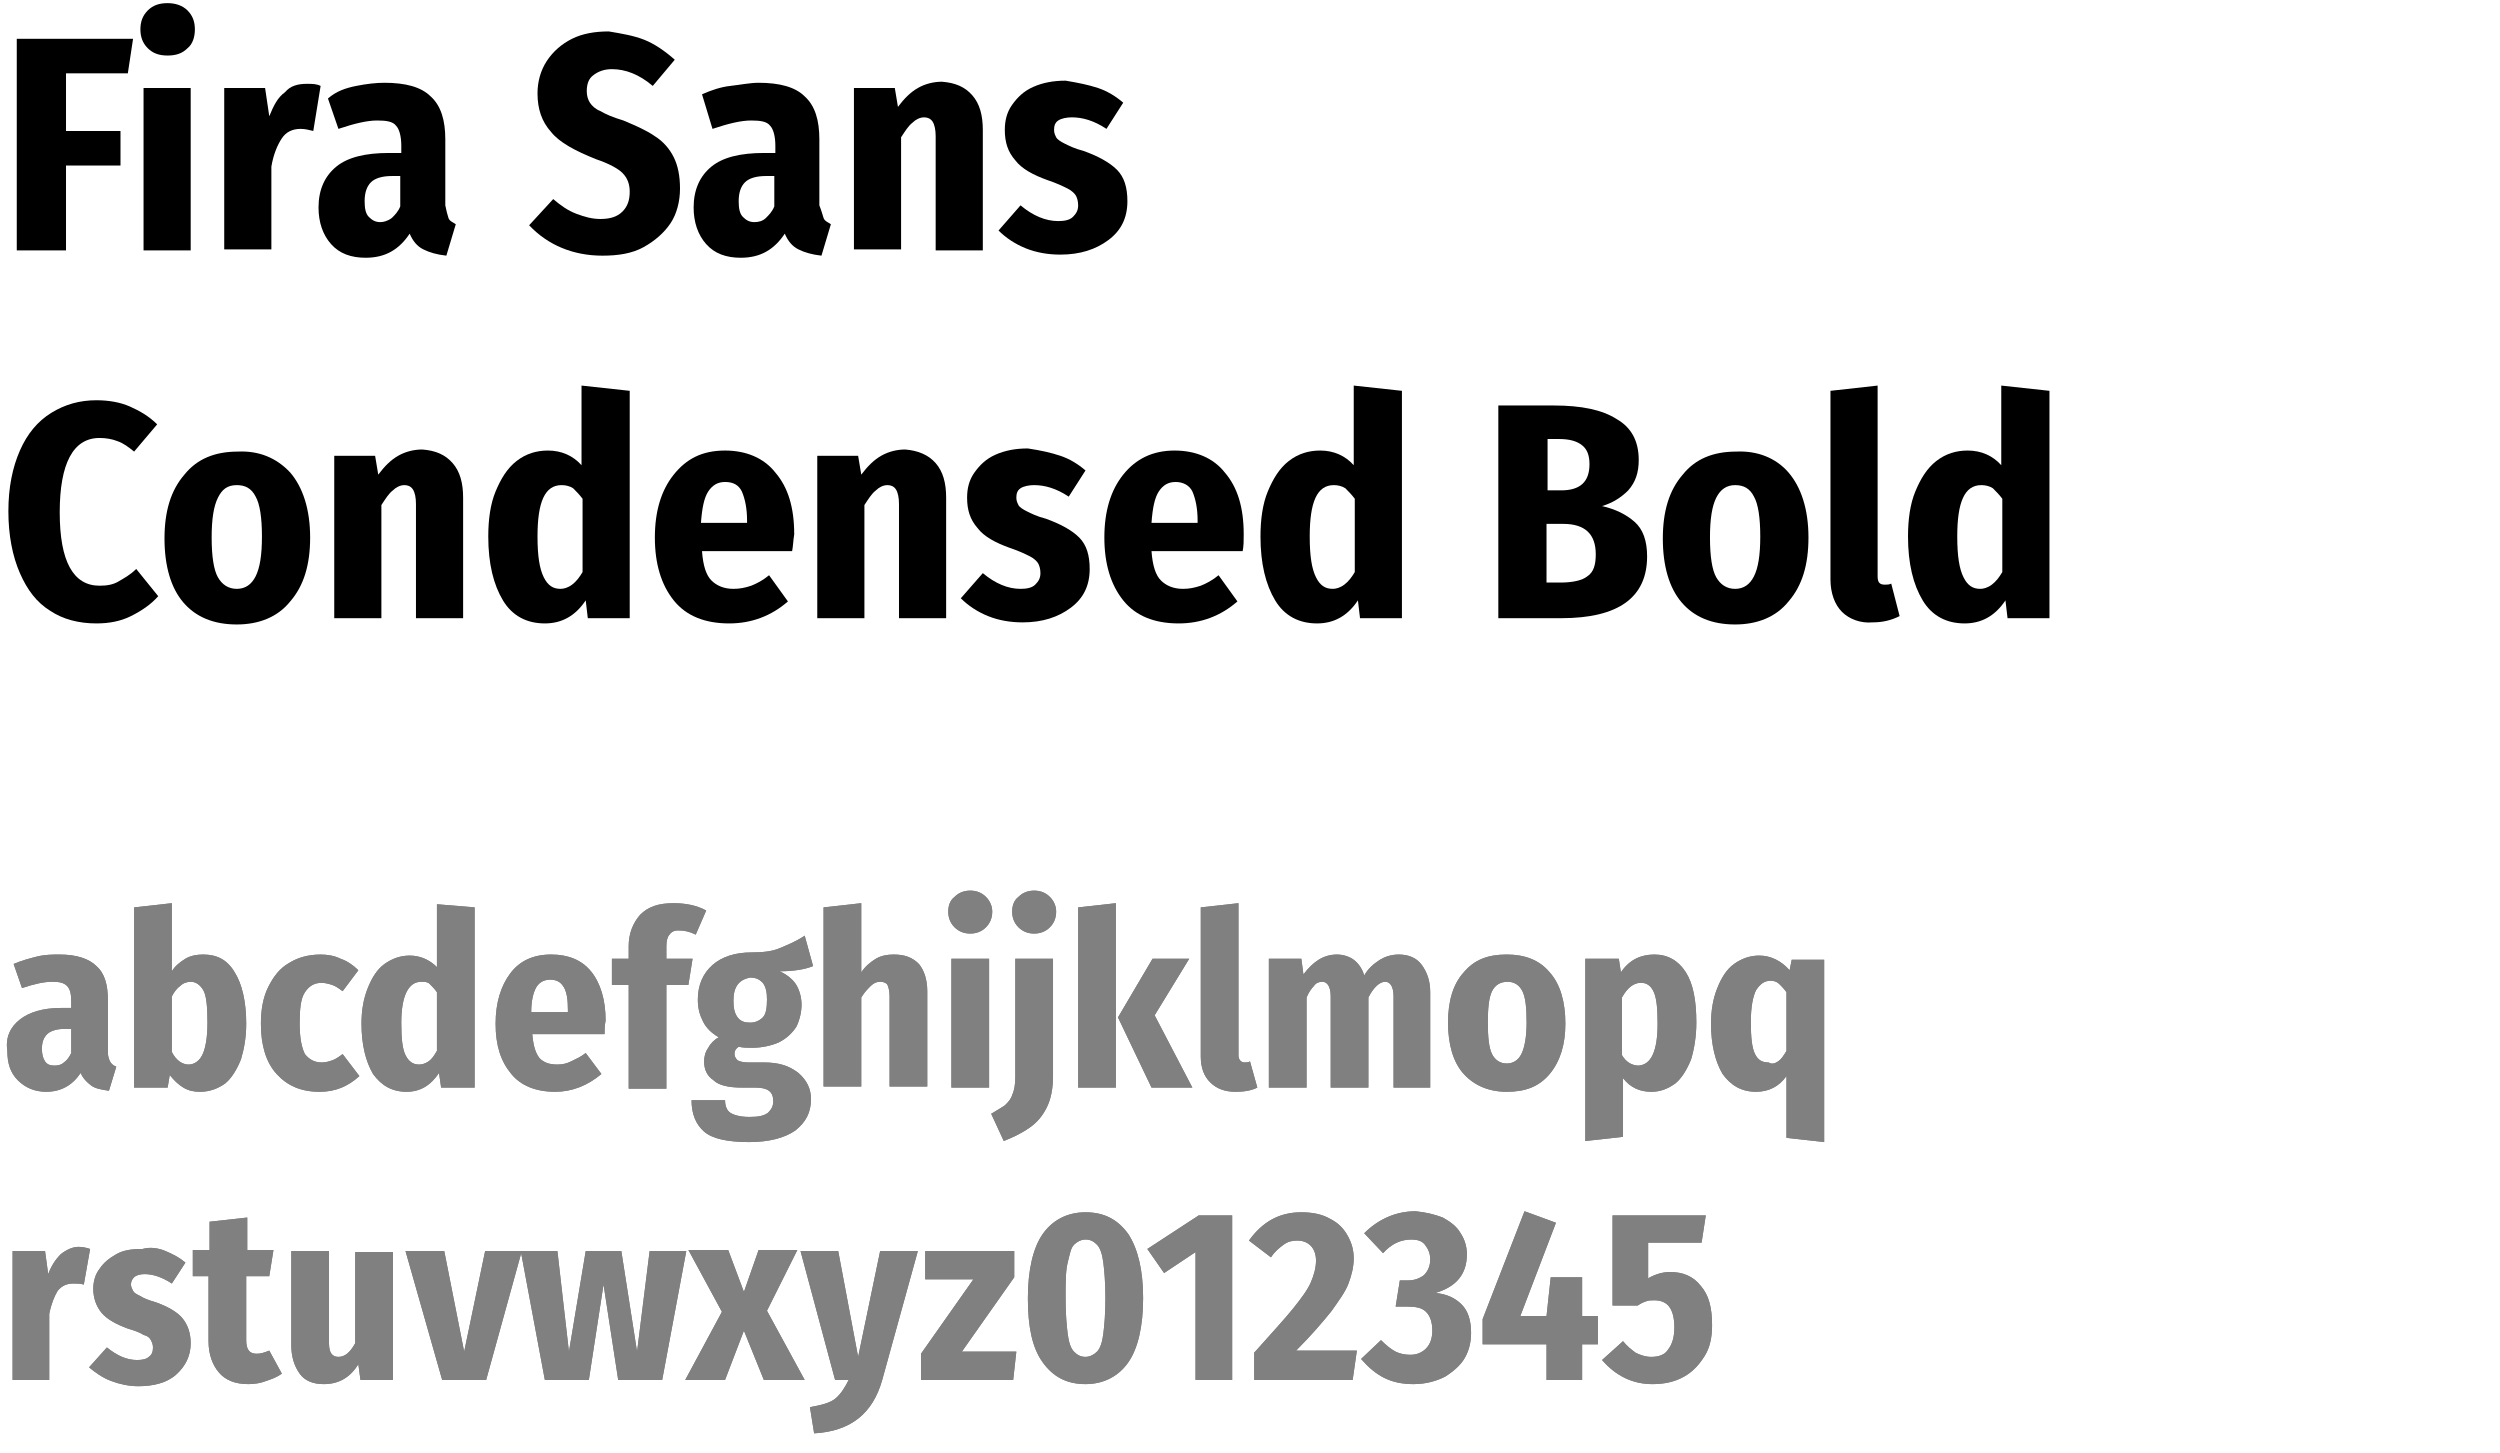 <?xml version="1.0" encoding="utf-8"?>
<!-- Generator: Adobe Illustrator 24.1.0, SVG Export Plug-In . SVG Version: 6.00 Build 0)  -->
<svg version="1.1" id="Layer_1" xmlns="http://www.w3.org/2000/svg" xmlns:xlink="http://www.w3.org/1999/xlink" x="0px" y="0px"
	 viewBox="0 0 238.6 138.7" style="enable-background:new 0 0 238.6 138.7;" xml:space="preserve">
<style type="text/css">
	.st0{fill:#808080;}
</style>
<g>
	<g>
		<g>
			<path d="M1.6,23.9V3.7h11.1L12.2,7H6.3v5.5h5.2v3.3H6.3v8.1H1.6z"/>
			<path d="M17.9,1c0.5,0.5,0.7,1.1,0.7,1.8c0,0.7-0.2,1.4-0.7,1.8c-0.5,0.5-1.1,0.7-1.9,0.7c-0.8,0-1.4-0.2-1.9-0.7
				c-0.5-0.5-0.7-1.1-0.7-1.8c0-0.7,0.2-1.3,0.7-1.8s1.1-0.7,1.9-0.7C16.7,0.3,17.4,0.5,17.9,1z M18.2,8.4v15.5h-4.5V8.4H18.2z"/>
			<path d="M30.6,8.2l-0.7,4.3c-0.4-0.1-0.8-0.2-1.2-0.2c-0.8,0-1.4,0.3-1.8,0.9c-0.4,0.6-0.8,1.5-1,2.7v7.9h-4.5V8.4h3.9l0.4,2.7
				c0.4-1,0.8-1.8,1.5-2.3C27.7,8.2,28.4,8,29.3,8C29.8,8,30.2,8,30.6,8.2z"/>
			<path d="M42.8,20.8c0.1,0.3,0.4,0.4,0.7,0.6l-0.9,3c-0.9-0.1-1.6-0.3-2.2-0.6c-0.6-0.3-1-0.8-1.3-1.5c-1,1.5-2.3,2.3-4.2,2.3
				c-1.4,0-2.5-0.4-3.3-1.3c-0.8-0.9-1.2-2.1-1.2-3.5c0-1.7,0.6-3,1.7-3.9c1.1-0.9,2.8-1.3,5-1.3h1.2v-0.7c0-0.9-0.2-1.6-0.5-1.9
				c-0.3-0.4-0.9-0.5-1.8-0.5c-1,0-2.2,0.3-3.7,0.8l-1-2.9C32.1,8.7,33,8.4,34,8.2s1.9-0.3,2.7-0.3c2,0,3.5,0.4,4.4,1.3
				c1,0.9,1.4,2.3,1.4,4.1v6.3C42.6,20.1,42.7,20.5,42.8,20.8z M37.4,20.8c0.3-0.3,0.6-0.6,0.8-1.1v-2.9h-0.8c-0.9,0-1.6,0.2-2,0.6
				c-0.4,0.4-0.6,1-0.6,1.8c0,0.7,0.1,1.2,0.4,1.5c0.3,0.3,0.6,0.5,1.1,0.5C36.6,21.2,37,21.1,37.4,20.8z"/>
			<path d="M61.5,3.8c1,0.4,2,1.1,2.9,1.9l-2.1,2.5c-1.3-1.1-2.6-1.6-3.9-1.6c-0.7,0-1.3,0.2-1.8,0.6C56.2,7.5,56,8,56,8.7
				c0,0.4,0.1,0.8,0.3,1.1c0.2,0.3,0.5,0.6,1,0.8c0.5,0.3,1.2,0.6,2.2,0.9c1.2,0.5,2.3,1,3,1.5c0.8,0.5,1.4,1.2,1.8,2
				c0.4,0.8,0.6,1.8,0.6,3c0,1.2-0.3,2.4-0.9,3.3s-1.5,1.7-2.6,2.3s-2.4,0.8-3.9,0.8c-2.8,0-5.2-1-7-2.9l2.3-2.5
				c0.7,0.6,1.4,1.1,2.2,1.4s1.5,0.5,2.3,0.5c0.9,0,1.6-0.2,2.1-0.7c0.5-0.5,0.7-1.1,0.7-1.9c0-0.7-0.2-1.3-0.7-1.8
				c-0.4-0.4-1.3-0.9-2.5-1.3c-2-0.8-3.5-1.6-4.3-2.6c-0.9-1-1.3-2.2-1.3-3.7c0-1.1,0.3-2.2,0.9-3.1c0.6-0.9,1.4-1.6,2.4-2.1
				c1-0.5,2.2-0.7,3.5-0.7C59.3,3.2,60.5,3.4,61.5,3.8z"/>
			<path d="M78.6,20.8c0.1,0.3,0.4,0.4,0.7,0.6l-0.9,3c-0.9-0.1-1.6-0.3-2.2-0.6c-0.6-0.3-1-0.8-1.3-1.5c-1,1.5-2.3,2.3-4.2,2.3
				c-1.4,0-2.5-0.4-3.3-1.3c-0.8-0.9-1.2-2.1-1.2-3.5c0-1.7,0.6-3,1.7-3.9c1.1-0.9,2.8-1.3,5-1.3H74v-0.7c0-0.9-0.2-1.6-0.5-1.9
				c-0.3-0.4-0.9-0.5-1.8-0.5c-1,0-2.2,0.3-3.7,0.8L67,9c0.9-0.4,1.8-0.7,2.7-0.8s1.9-0.3,2.7-0.3c2,0,3.5,0.4,4.4,1.3
				c1,0.9,1.4,2.3,1.4,4.1v6.3C78.4,20.1,78.5,20.5,78.6,20.8z M73.1,20.8c0.3-0.3,0.6-0.6,0.8-1.1v-2.9h-0.8c-0.9,0-1.6,0.2-2,0.6
				c-0.4,0.4-0.6,1-0.6,1.8c0,0.7,0.1,1.2,0.4,1.5c0.3,0.3,0.6,0.5,1.1,0.5C72.4,21.2,72.8,21.1,73.1,20.8z"/>
			<path d="M92.8,9.1c0.7,0.8,1,1.9,1,3.3v11.5h-4.5V13c0-0.6-0.1-1.1-0.3-1.4s-0.5-0.4-0.8-0.4c-0.4,0-0.8,0.2-1.1,0.5
				c-0.4,0.3-0.7,0.8-1.1,1.4v10.7h-4.5V8.4h3.9l0.3,1.8c0.6-0.8,1.2-1.4,1.9-1.8c0.7-0.4,1.5-0.6,2.3-0.6
				C91.2,7.9,92.1,8.3,92.8,9.1z"/>
			<path d="M104.8,8.4c0.9,0.3,1.7,0.8,2.4,1.4l-1.6,2.5c-1.2-0.8-2.3-1.1-3.3-1.1c-0.5,0-1,0.1-1.3,0.3s-0.4,0.5-0.4,0.9
				c0,0.3,0.1,0.5,0.2,0.7c0.1,0.2,0.4,0.4,0.8,0.6s1,0.5,1.8,0.7c1.4,0.5,2.5,1.1,3.2,1.8c0.7,0.7,1,1.7,1,3c0,1.6-0.6,2.8-1.8,3.7
				c-1.2,0.9-2.7,1.4-4.6,1.4c-1.2,0-2.3-0.2-3.3-0.6c-1-0.4-1.9-1-2.6-1.7l2.1-2.4c1.2,1,2.4,1.5,3.6,1.5c0.6,0,1.1-0.1,1.4-0.4
				c0.3-0.3,0.5-0.6,0.5-1.1c0-0.4-0.1-0.7-0.2-0.9c-0.1-0.2-0.4-0.5-0.8-0.7c-0.4-0.2-1-0.5-1.9-0.8c-1.4-0.5-2.5-1.1-3.1-1.9
				c-0.7-0.8-1-1.7-1-2.9c0-0.9,0.2-1.7,0.7-2.4s1.1-1.3,2-1.7c0.9-0.4,1.9-0.6,3.1-0.6C102.9,7.9,103.9,8.1,104.8,8.4z"/>
			<path d="M12.4,38.8c0.9,0.4,1.8,0.9,2.6,1.7l-2.2,2.6c-0.5-0.4-1-0.8-1.6-1c-0.5-0.2-1.1-0.3-1.7-0.3c-2.5,0-3.8,2.4-3.8,7.1
				c0,4.7,1.3,7,3.8,7c0.7,0,1.3-0.1,1.8-0.4c0.5-0.3,1.1-0.6,1.7-1.2l2.1,2.6c-0.7,0.8-1.6,1.4-2.6,1.9c-1,0.5-2.1,0.7-3.3,0.7
				c-1.7,0-3.2-0.4-4.4-1.2c-1.3-0.8-2.2-2-2.9-3.6c-0.7-1.6-1.1-3.6-1.1-5.9c0-2.3,0.4-4.2,1.1-5.8c0.7-1.6,1.7-2.8,3-3.6
				c1.3-0.8,2.7-1.2,4.3-1.2C10.4,38.2,11.5,38.4,12.4,38.8z"/>
			<path d="M27.7,45.1c1.2,1.4,1.9,3.5,1.9,6.2c0,2.6-0.6,4.6-1.9,6.1c-1.2,1.5-3,2.2-5.1,2.2c-2.2,0-3.9-0.7-5.1-2.1
				c-1.2-1.4-1.8-3.5-1.8-6.1c0-2.6,0.6-4.6,1.9-6.1c1.2-1.5,2.9-2.2,5.1-2.2C24.7,43,26.4,43.7,27.7,45.1z M20.8,47.5
				c-0.4,0.8-0.6,2-0.6,3.8c0,1.8,0.2,3.1,0.6,3.8s1,1.1,1.8,1.1c0.8,0,1.4-0.4,1.8-1.2c0.4-0.8,0.6-2,0.6-3.8
				c0-1.8-0.2-3.1-0.6-3.8c-0.4-0.8-1-1.1-1.8-1.1C21.7,46.3,21.2,46.7,20.8,47.5z"/>
			<path d="M43.2,44.2c0.7,0.8,1,1.9,1,3.3V59h-4.5V48.1c0-0.6-0.1-1.1-0.3-1.4s-0.5-0.4-0.8-0.4c-0.4,0-0.8,0.2-1.1,0.5
				c-0.4,0.3-0.7,0.8-1.1,1.4V59h-4.5V43.5h3.9l0.3,1.8c0.6-0.8,1.2-1.4,1.9-1.8c0.7-0.4,1.5-0.6,2.3-0.6
				C41.6,43,42.5,43.4,43.2,44.2z"/>
			<path d="M60.1,37.3V59h-4l-0.2-1.7c-1,1.5-2.3,2.2-3.9,2.2c-1.7,0-3.1-0.7-4-2.2c-0.9-1.5-1.4-3.5-1.4-6.1c0-1.6,0.2-3.1,0.7-4.3
				c0.5-1.2,1.1-2.2,2-2.9c0.9-0.7,1.9-1,3-1c1.3,0,2.4,0.5,3.2,1.4v-7.6L60.1,37.3z M54.6,55.8c0.4-0.3,0.7-0.7,1-1.2v-7
				c-0.3-0.4-0.6-0.7-0.9-1c-0.3-0.2-0.7-0.3-1.1-0.3c-1.6,0-2.3,1.6-2.3,4.9c0,1.9,0.2,3.1,0.6,3.9s0.9,1.1,1.6,1.1
				C53.8,56.2,54.2,56.1,54.6,55.8z"/>
			<path d="M75.6,52.6H67c0.1,1.4,0.4,2.3,0.9,2.8c0.5,0.5,1.2,0.8,2.1,0.8c0.6,0,1.1-0.1,1.7-0.3c0.5-0.2,1.1-0.5,1.7-1l1.8,2.5
				c-1.6,1.4-3.5,2.1-5.6,2.1c-2.3,0-4.1-0.7-5.3-2.2c-1.2-1.5-1.8-3.5-1.8-6c0-2.5,0.6-4.5,1.8-6S67,43,69.2,43
				c2,0,3.7,0.7,4.8,2.1c1.2,1.4,1.8,3.3,1.8,5.9C75.7,51.6,75.7,52.1,75.6,52.6z M71.3,49.7c0-1.2-0.2-2.1-0.5-2.8
				C70.5,46.3,70,46,69.2,46c-0.7,0-1.2,0.3-1.6,0.9c-0.4,0.6-0.6,1.6-0.7,3h4.4V49.7z"/>
			<path d="M89.3,44.2c0.7,0.8,1,1.9,1,3.3V59h-4.5V48.1c0-0.6-0.1-1.1-0.3-1.4s-0.5-0.4-0.8-0.4c-0.4,0-0.8,0.2-1.1,0.5
				c-0.4,0.3-0.7,0.8-1.1,1.4V59H78V43.5h3.9l0.3,1.8c0.6-0.8,1.2-1.4,1.9-1.8c0.7-0.4,1.5-0.6,2.3-0.6C87.6,43,88.6,43.4,89.3,44.2
				z"/>
			<path d="M101.2,43.5c0.9,0.3,1.7,0.8,2.4,1.4l-1.6,2.5c-1.2-0.8-2.3-1.1-3.3-1.1c-0.5,0-1,0.1-1.3,0.3S97,47.1,97,47.5
				c0,0.3,0.1,0.5,0.2,0.7c0.1,0.2,0.4,0.4,0.8,0.6s1,0.5,1.8,0.7c1.4,0.5,2.5,1.1,3.2,1.8c0.7,0.7,1,1.7,1,3c0,1.6-0.6,2.8-1.8,3.7
				c-1.2,0.9-2.7,1.4-4.6,1.4c-1.2,0-2.3-0.2-3.3-0.6c-1-0.4-1.9-1-2.6-1.7l2.1-2.4c1.2,1,2.4,1.5,3.6,1.5c0.6,0,1.1-0.1,1.4-0.4
				c0.3-0.3,0.5-0.6,0.5-1.1c0-0.4-0.1-0.7-0.2-0.9c-0.1-0.2-0.4-0.5-0.8-0.7c-0.4-0.2-1-0.5-1.9-0.8c-1.4-0.5-2.5-1.1-3.1-1.9
				c-0.7-0.8-1-1.7-1-2.9c0-0.9,0.2-1.7,0.7-2.4s1.1-1.3,2-1.7c0.9-0.4,1.9-0.6,3.1-0.6C99.4,43,100.3,43.2,101.2,43.5z"/>
			<path d="M118.6,52.6h-8.7c0.1,1.4,0.4,2.3,0.9,2.8c0.5,0.5,1.2,0.8,2.1,0.8c0.6,0,1.1-0.1,1.7-0.3c0.5-0.2,1.1-0.5,1.7-1l1.8,2.5
				c-1.6,1.4-3.5,2.1-5.6,2.1c-2.3,0-4.1-0.7-5.3-2.2c-1.2-1.5-1.8-3.5-1.8-6c0-2.5,0.6-4.5,1.8-6s2.8-2.3,4.9-2.3
				c2,0,3.7,0.7,4.8,2.1c1.2,1.4,1.8,3.3,1.8,5.9C118.7,51.6,118.7,52.1,118.6,52.6z M114.3,49.7c0-1.2-0.2-2.1-0.5-2.8
				c-0.3-0.6-0.9-0.9-1.6-0.9c-0.7,0-1.2,0.3-1.6,0.9c-0.4,0.6-0.6,1.6-0.7,3h4.4V49.7z"/>
			<path d="M133.8,37.3V59h-4l-0.2-1.7c-1,1.5-2.3,2.2-3.9,2.2c-1.7,0-3.1-0.7-4-2.2c-0.9-1.5-1.4-3.5-1.4-6.1
				c0-1.6,0.2-3.1,0.7-4.3c0.5-1.2,1.1-2.2,2-2.9c0.9-0.7,1.9-1,3-1c1.3,0,2.4,0.5,3.2,1.4v-7.6L133.8,37.3z M128.3,55.8
				c0.4-0.3,0.7-0.7,1-1.2v-7c-0.3-0.4-0.6-0.7-0.9-1c-0.3-0.2-0.7-0.3-1.1-0.3c-1.6,0-2.3,1.6-2.3,4.9c0,1.9,0.2,3.1,0.6,3.9
				s0.9,1.1,1.6,1.1C127.5,56.2,127.9,56.1,128.3,55.8z"/>
			<path d="M156,49.8c0.8,0.7,1.2,1.8,1.2,3.3c0,3.9-2.7,5.9-8.2,5.9h-6V38.7h5.3c2.6,0,4.6,0.4,6,1.3c1.4,0.8,2.1,2.1,2.1,3.9
				c0,1.2-0.3,2.1-1,2.9c-0.7,0.7-1.5,1.2-2.5,1.5C154.2,48.6,155.2,49.1,156,49.8z M147.7,42v4.8h1.3c1.8,0,2.7-0.8,2.7-2.5
				c0-0.8-0.2-1.4-0.7-1.8c-0.5-0.4-1.2-0.6-2.2-0.6H147.7z M151.5,55c0.6-0.4,0.8-1.1,0.8-2.1c0-1.9-1-2.9-3.1-2.9h-1.6v5.6h1.3
				C150.1,55.6,151,55.4,151.5,55z"/>
			<path d="M170.7,45.1c1.2,1.4,1.9,3.5,1.9,6.2c0,2.6-0.6,4.6-1.9,6.1c-1.2,1.5-3,2.2-5.1,2.2c-2.2,0-3.9-0.7-5.1-2.1
				c-1.2-1.4-1.8-3.5-1.8-6.1c0-2.6,0.6-4.6,1.9-6.1c1.2-1.5,2.9-2.2,5.1-2.2C167.7,43,169.5,43.7,170.7,45.1z M163.8,47.5
				c-0.4,0.8-0.6,2-0.6,3.8c0,1.8,0.2,3.1,0.6,3.8s1,1.1,1.8,1.1c0.8,0,1.4-0.4,1.8-1.2c0.4-0.8,0.6-2,0.6-3.8
				c0-1.8-0.2-3.1-0.6-3.8c-0.4-0.8-1-1.1-1.8-1.1C164.8,46.3,164.2,46.7,163.8,47.5z"/>
			<path d="M175.8,58.4c-0.7-0.7-1.1-1.8-1.1-3.1v-18l4.5-0.5v18.2c0,0.6,0.2,0.8,0.7,0.8c0.2,0,0.4,0,0.6-0.1l0.8,3.1
				c-0.8,0.4-1.6,0.6-2.6,0.6C177.6,59.5,176.5,59.1,175.8,58.4z"/>
			<path d="M195.6,37.3V59h-4l-0.2-1.7c-1,1.5-2.3,2.2-3.9,2.2c-1.7,0-3.1-0.7-4-2.2c-0.9-1.5-1.4-3.5-1.4-6.1
				c0-1.6,0.2-3.1,0.7-4.3c0.5-1.2,1.1-2.2,2-2.9c0.9-0.7,1.9-1,3-1c1.3,0,2.4,0.5,3.2,1.4v-7.6L195.6,37.3z M190.1,55.8
				c0.4-0.3,0.7-0.7,1-1.2v-7c-0.3-0.4-0.6-0.7-0.9-1c-0.3-0.2-0.7-0.3-1.1-0.3c-1.6,0-2.3,1.6-2.3,4.9c0,1.9,0.2,3.1,0.6,3.9
				s0.9,1.1,1.6,1.1C189.3,56.2,189.7,56.1,190.1,55.8z"/>
		</g>
		<g>
			<g>
				<path class="st0" d="M10.5,101.3c0.1,0.2,0.3,0.4,0.6,0.5l-0.7,2.3c-0.7-0.1-1.3-0.2-1.7-0.5c-0.4-0.3-0.8-0.7-1-1.2
					c-0.8,1.2-1.9,1.8-3.3,1.8c-1.1,0-2-0.4-2.7-1.1s-1-1.6-1-2.8C0.5,99,1,98,1.9,97.3s2.2-1.1,3.9-1.1h1v-0.6
					c0-0.7-0.1-1.2-0.4-1.5c-0.3-0.3-0.7-0.4-1.4-0.4c-0.8,0-1.7,0.2-2.9,0.6L1.3,92c0.7-0.3,1.4-0.5,2.2-0.7
					c0.8-0.2,1.5-0.2,2.2-0.2c1.6,0,2.8,0.4,3.5,1.1c0.8,0.7,1.1,1.8,1.1,3.3v5C10.3,100.8,10.4,101.1,10.5,101.3z M6.1,101.4
					c0.3-0.2,0.5-0.5,0.7-0.9v-2.3H6.1c-0.7,0-1.3,0.2-1.6,0.5C4.2,99,4,99.4,4,100.1c0,0.5,0.1,0.9,0.3,1.2
					c0.2,0.3,0.5,0.4,0.9,0.4C5.6,101.7,5.9,101.6,6.1,101.4z"/>
				<path class="st0" d="M22.4,92.8c0.7,1.1,1.1,2.8,1.1,4.9c0,1.3-0.2,2.4-0.5,3.4c-0.4,1-0.9,1.8-1.5,2.3
					c-0.7,0.5-1.5,0.8-2.4,0.8c-0.6,0-1.1-0.1-1.6-0.4c-0.5-0.3-0.9-0.7-1.3-1.2l-0.2,1.2h-3.2V86.6l3.6-0.4v6.5
					c0.3-0.5,0.8-0.9,1.3-1.2c0.5-0.3,1.1-0.4,1.7-0.4C20.7,91.1,21.7,91.6,22.4,92.8z M19.3,100.7c0.3-0.6,0.5-1.6,0.5-3.1
					c0-1.5-0.1-2.6-0.4-3.1c-0.3-0.5-0.7-0.8-1.2-0.8c-0.3,0-0.7,0.1-1,0.4c-0.3,0.2-0.6,0.6-0.8,1v5.3c0.4,0.8,1,1.2,1.6,1.2
					C18.5,101.6,19,101.3,19.3,100.7z"/>
				<path class="st0" d="M32.5,91.5c0.6,0.2,1.2,0.6,1.7,1.1l-1.5,2c-0.4-0.3-0.7-0.5-1-0.6s-0.7-0.2-1-0.2c-0.7,0-1.2,0.3-1.6,0.9
					s-0.5,1.6-0.5,3c0,1.4,0.2,2.3,0.5,2.9c0.4,0.5,0.9,0.8,1.6,0.8c0.4,0,0.7-0.1,1-0.2c0.3-0.1,0.6-0.3,1-0.6l1.6,2.1
					c-1.1,1-2.3,1.5-3.8,1.5c-1.8,0-3.1-0.6-4.1-1.7c-1-1.1-1.5-2.7-1.5-4.8c0-1.3,0.2-2.5,0.7-3.5c0.5-1,1.1-1.8,2-2.3
					c0.8-0.5,1.8-0.8,3-0.8C31.2,91.1,31.9,91.2,32.5,91.5z"/>
				<path class="st0" d="M45.3,86.6v17.2h-3.2l-0.2-1.4c-0.8,1.2-1.8,1.8-3.1,1.8c-1.4,0-2.4-0.6-3.2-1.7c-0.7-1.2-1.1-2.8-1.1-4.8
					c0-1.3,0.2-2.4,0.6-3.4c0.4-1,0.9-1.8,1.6-2.3c0.7-0.5,1.5-0.8,2.4-0.8c1,0,1.9,0.4,2.6,1.1v-6L45.3,86.6z M40.9,101.3
					c0.3-0.2,0.5-0.5,0.8-1v-5.6c-0.2-0.3-0.5-0.6-0.7-0.8c-0.2-0.2-0.5-0.2-0.8-0.2c-1.2,0-1.9,1.3-1.9,3.9c0,1.5,0.1,2.5,0.4,3.1
					s0.7,0.9,1.3,0.9C40.3,101.6,40.6,101.5,40.9,101.3z"/>
				<path class="st0" d="M57.7,98.7h-6.9c0.1,1.1,0.3,1.8,0.7,2.3c0.4,0.4,0.9,0.6,1.7,0.6c0.5,0,0.9-0.1,1.3-0.3
					c0.4-0.2,0.9-0.4,1.4-0.8l1.5,2c-1.3,1.1-2.8,1.7-4.4,1.7c-1.9,0-3.3-0.6-4.2-1.7c-1-1.2-1.5-2.7-1.5-4.8c0-2,0.5-3.6,1.4-4.8
					c0.9-1.2,2.2-1.8,3.9-1.8c1.6,0,2.9,0.5,3.8,1.6c0.9,1.1,1.4,2.7,1.4,4.7C57.7,97.9,57.7,98.3,57.7,98.7z M54.2,96.4
					c0-1-0.1-1.7-0.4-2.2c-0.3-0.5-0.7-0.7-1.3-0.7c-0.5,0-1,0.2-1.3,0.7s-0.5,1.3-0.5,2.4h3.5V96.4z"/>
				<path class="st0" d="M63.9,89.2c-0.2,0.2-0.3,0.6-0.3,1.1v1.2h2.5L65.7,94h-2.1v9.9H60V94h-1.6v-2.5H60v-1.2
					c0-1.2,0.4-2.2,1.1-3c0.8-0.8,1.8-1.1,3.2-1.1c1.1,0,2.2,0.2,3.1,0.7l-1,2.3c-0.6-0.3-1.1-0.4-1.7-0.4
					C64.4,88.8,64.1,88.9,63.9,89.2z"/>
				<path class="st0" d="M77.6,92.2c-0.7,0.3-1.8,0.5-3.2,0.5c0.7,0.3,1.3,0.8,1.6,1.3c0.3,0.5,0.5,1.2,0.5,1.9S76.3,97.4,76,98
					c-0.4,0.6-0.9,1.1-1.7,1.5c-0.7,0.3-1.6,0.5-2.5,0.5c-0.5,0-0.9,0-1.3-0.1c-0.3,0.2-0.4,0.4-0.4,0.7c0,0.2,0.1,0.4,0.3,0.6
					c0.2,0.1,0.5,0.2,1,0.2h1.5c1.4,0,2.4,0.3,3.3,1c0.8,0.7,1.2,1.5,1.2,2.5c0,1.3-0.5,2.2-1.5,3c-1,0.7-2.5,1.1-4.4,1.1
					c-2,0-3.5-0.3-4.3-1s-1.2-1.7-1.2-3h3.2c0,0.6,0.2,1,0.5,1.2c0.3,0.2,0.9,0.4,1.8,0.4c0.9,0,1.4-0.1,1.8-0.4
					c0.3-0.3,0.5-0.6,0.5-1.1c0-0.9-0.5-1.3-1.7-1.3h-1.3c-1.2,0-2.2-0.2-2.7-0.7c-0.6-0.4-0.9-1-0.9-1.8c0-0.4,0.1-0.9,0.4-1.3
					c0.2-0.4,0.6-0.8,1-1c-0.7-0.4-1.2-0.9-1.5-1.5c-0.3-0.6-0.5-1.2-0.5-2.1c0-1.4,0.5-2.5,1.4-3.3s2.2-1.2,3.7-1.2
					c1.1,0,2-0.1,2.7-0.4s1.5-0.6,2.4-1.2L77.6,92.2z M70,95.5c0,0.7,0.1,1.2,0.4,1.6c0.3,0.4,0.7,0.5,1.2,0.5
					c0.5,0,0.9-0.2,1.2-0.5c0.3-0.3,0.4-0.9,0.4-1.7c0-0.7-0.1-1.2-0.4-1.6c-0.3-0.3-0.6-0.5-1.2-0.5C70.5,93.5,70,94.2,70,95.5z"/>
				<path class="st0" d="M87.7,92c0.5,0.6,0.8,1.5,0.8,2.6v9.1h-3.6v-8.6c0-0.5-0.1-0.9-0.2-1.1s-0.4-0.3-0.7-0.3
					c-0.3,0-0.6,0.1-0.9,0.4c-0.3,0.3-0.6,0.6-0.9,1.1v8.5h-3.6V86.6l3.6-0.4v6.6c0.4-0.6,0.9-1,1.4-1.3c0.5-0.3,1.1-0.4,1.7-0.4
					C86.4,91.1,87.1,91.4,87.7,92z"/>
				<path class="st0" d="M94.1,85.6c0.4,0.4,0.6,0.9,0.6,1.4c0,0.6-0.2,1.1-0.6,1.5c-0.4,0.4-0.9,0.6-1.5,0.6s-1.1-0.2-1.5-0.6
					c-0.4-0.4-0.6-0.9-0.6-1.5c0-0.6,0.2-1.1,0.6-1.4c0.4-0.4,0.9-0.6,1.5-0.6S93.7,85.2,94.1,85.6z M94.4,91.5v12.3h-3.6V91.5H94.4
					z"/>
				<path class="st0" d="M100.5,102.7c0,1.2-0.2,2.2-0.6,3c-0.4,0.8-0.9,1.4-1.6,1.9c-0.7,0.5-1.5,0.9-2.5,1.3l-1.2-2.6
					c0.5-0.3,1-0.6,1.3-0.8c0.3-0.3,0.6-0.6,0.7-1c0.2-0.4,0.3-1,0.3-1.7V91.5h3.6V102.7z M100.2,85.6c0.4,0.4,0.6,0.9,0.6,1.4
					c0,0.6-0.2,1.1-0.6,1.5c-0.4,0.4-0.9,0.6-1.5,0.6c-0.6,0-1.1-0.2-1.5-0.6c-0.4-0.4-0.6-0.9-0.6-1.5c0-0.6,0.2-1.1,0.6-1.4
					c0.4-0.4,0.9-0.6,1.5-0.6C99.3,85,99.8,85.2,100.2,85.6z"/>
				<path class="st0" d="M106.5,86.2v17.6h-3.6V86.6L106.5,86.2z M113.5,91.5l-3.3,5.4l3.6,6.9h-3.9l-3.2-6.7l3.3-5.6H113.5z"/>
				<path class="st0" d="M115.5,103.3c-0.6-0.6-0.9-1.4-0.9-2.5V86.6l3.6-0.4v14.5c0,0.4,0.2,0.7,0.6,0.7c0.2,0,0.3,0,0.5-0.1
					l0.7,2.5c-0.6,0.3-1.3,0.4-2.1,0.4C116.9,104.2,116.1,103.9,115.5,103.3z"/>
				<path class="st0" d="M135.7,92.1c0.5,0.7,0.8,1.5,0.8,2.6v9.1H133v-8.7c0-0.9-0.3-1.4-0.8-1.4c-0.5,0-1.1,0.5-1.6,1.5v8.6H127
					v-8.7c0-0.9-0.3-1.4-0.8-1.4c-0.3,0-0.6,0.1-0.8,0.4c-0.2,0.2-0.5,0.6-0.7,1.1v8.6h-3.6V91.5h3.1l0.2,1.5
					c0.9-1.2,1.9-1.9,3.2-1.9c0.6,0,1.2,0.2,1.6,0.5s0.8,0.8,1,1.5c0.4-0.7,0.9-1.1,1.5-1.5c0.5-0.3,1.1-0.5,1.8-0.5
					C134.4,91.1,135.2,91.4,135.7,92.1z"/>
				<path class="st0" d="M147.9,92.8c1,1.1,1.5,2.8,1.5,4.9c0,2-0.5,3.6-1.5,4.8s-2.3,1.7-4.1,1.7c-1.7,0-3.1-0.6-4.1-1.7
					c-1-1.1-1.5-2.8-1.5-4.9c0-2.1,0.5-3.7,1.5-4.8c1-1.2,2.3-1.7,4.1-1.7C145.5,91.1,146.9,91.6,147.9,92.8z M142.4,94.6
					c-0.3,0.6-0.4,1.6-0.4,3c0,1.4,0.1,2.4,0.4,3c0.3,0.6,0.8,0.9,1.4,0.9c0.6,0,1.1-0.3,1.4-0.9c0.3-0.6,0.5-1.6,0.5-3
					c0-1.4-0.1-2.4-0.4-3s-0.8-0.9-1.4-0.9C143.2,93.7,142.7,94,142.4,94.6z"/>
				<path class="st0" d="M160.9,92.8c0.7,1.1,1,2.7,1,4.8c0,1.3-0.2,2.5-0.5,3.5c-0.4,1-0.9,1.8-1.5,2.3c-0.7,0.5-1.4,0.8-2.3,0.8
					c-1.1,0-2-0.4-2.7-1.3v5.6l-3.6,0.4V91.5h3.2l0.2,1.3c0.8-1.2,1.9-1.7,3.2-1.7C159.2,91.1,160.2,91.7,160.9,92.8z M158.2,97.7
					c0-1.5-0.1-2.5-0.4-3.1c-0.3-0.6-0.7-0.8-1.2-0.8c-0.7,0-1.3,0.5-1.8,1.4v5.5c0.4,0.7,1,1,1.6,1
					C157.6,101.6,158.2,100.3,158.2,97.7z"/>
				<path class="st0" d="M174.1,91.5V109l-3.6-0.4v-5.9c-0.7,1-1.7,1.5-2.9,1.5c-1.4,0-2.4-0.6-3.2-1.7c-0.7-1.2-1.1-2.8-1.1-4.8
					c0-1.3,0.2-2.4,0.6-3.4c0.4-1,0.9-1.8,1.6-2.3c0.7-0.5,1.5-0.8,2.4-0.8c1.1,0,2.1,0.5,2.9,1.4l0.2-1H174.1z M169.7,101.3
					c0.3-0.2,0.5-0.5,0.8-1v-5.6c-0.2-0.3-0.5-0.6-0.7-0.8c-0.2-0.2-0.5-0.3-0.8-0.3c-0.6,0-1,0.3-1.4,0.9c-0.3,0.6-0.5,1.6-0.5,3
					c0,1.5,0.1,2.5,0.4,3.1s0.7,0.8,1.3,0.8C169.1,101.6,169.4,101.5,169.7,101.3z"/>
				<path class="st0" d="M8.6,119.2L8,122.6c-0.3-0.1-0.7-0.1-1-0.1c-0.6,0-1.1,0.2-1.5,0.7c-0.3,0.5-0.6,1.2-0.8,2.2v6.3H1.2v-12.3
					h3.1l0.3,2.2c0.3-0.8,0.7-1.4,1.2-1.9c0.5-0.4,1.1-0.7,1.7-0.7C7.9,119,8.3,119.1,8.6,119.2z"/>
				<path class="st0" d="M15.8,119.4c0.7,0.3,1.3,0.6,1.9,1.1l-1.3,2c-0.9-0.6-1.8-0.9-2.6-0.9c-0.4,0-0.8,0.1-1,0.3
					s-0.3,0.4-0.3,0.7c0,0.2,0.1,0.4,0.2,0.6c0.1,0.2,0.3,0.3,0.7,0.5c0.3,0.2,0.8,0.4,1.5,0.6c1.1,0.4,2,0.9,2.5,1.5
					c0.5,0.6,0.8,1.4,0.8,2.4c0,1.2-0.5,2.2-1.4,3s-2.2,1.1-3.6,1.1c-0.9,0-1.8-0.2-2.6-0.5s-1.5-0.8-2.1-1.3l1.7-1.9
					c1,0.8,1.9,1.2,2.9,1.2c0.5,0,0.9-0.1,1.1-0.3c0.3-0.2,0.4-0.5,0.4-0.9c0-0.3-0.1-0.5-0.2-0.7c-0.1-0.2-0.3-0.4-0.7-0.5
					c-0.3-0.2-0.8-0.4-1.5-0.6c-1.1-0.4-2-0.9-2.5-1.5c-0.5-0.6-0.8-1.4-0.8-2.3c0-0.7,0.2-1.4,0.6-1.9c0.4-0.6,0.9-1,1.6-1.4
					s1.5-0.5,2.5-0.5C14.3,119,15.1,119.1,15.8,119.4z"/>
				<path class="st0" d="M26.9,131.1c-0.4,0.3-0.9,0.5-1.5,0.7c-0.5,0.2-1.1,0.3-1.7,0.3c-1.3,0-2.2-0.4-2.8-1.1c-0.6-0.7-1-1.7-1-3
					v-6.2h-1.5v-2.5H20v-2.7l3.6-0.4v3.1h2.5l-0.4,2.5h-2.2v6.1c0,0.9,0.3,1.3,1,1.3c0.4,0,0.7-0.1,1.2-0.3L26.9,131.1z"/>
				<path class="st0" d="M37.5,131.7h-3.1l-0.2-1.5c-0.8,1.3-1.9,1.9-3.3,1.9c-1,0-1.8-0.3-2.3-1s-0.8-1.6-0.8-2.7v-9h3.6v8.8
					c0,0.9,0.3,1.3,0.9,1.3c0.6,0,1.1-0.4,1.6-1.3v-8.7h3.6V131.7z"/>
				<path class="st0" d="M49.8,119.4l-3.4,12.3h-4.2l-3.5-12.3h3.7l1.9,9.6l2-9.6H49.8z"/>
				<path class="st0" d="M65.5,119.4l-2.3,12.3H59l-1.4-9.1l-1.4,9.1h-4.2l-2.3-12.3h3.5l1.1,9.6l1.6-9.6h3.4l1.5,9.6l1.2-9.6H65.5z
					"/>
				<path class="st0" d="M73.2,125.1l3.6,6.6h-3.9l-1.9-4.7l-1.8,4.7h-3.8l3.5-6.5l-3.2-5.9h3.8l1.5,4l1.4-4h3.7L73.2,125.1z"/>
				<path class="st0" d="M84.2,131.7c-0.9,3.2-3,4.9-6.5,5.1l-0.4-2.5c1.1-0.2,1.9-0.4,2.4-0.8c0.5-0.4,0.9-1,1.3-1.8h-1.3
					l-3.3-12.3H80l1.9,10.1l2.1-10.1h3.6L84.2,131.7z"/>
				<path class="st0" d="M96.8,119.4v2.5l-5,7.1H97l-0.3,2.7h-8.8v-2.5l5-7.1h-4.6v-2.7H96.8z"/>
				<path class="st0" d="M107.7,117.8c0.9,1.4,1.4,3.4,1.4,6.1c0,2.7-0.5,4.8-1.4,6.1s-2.3,2.1-4.1,2.1c-1.8,0-3.1-0.7-4.1-2.1
					s-1.4-3.4-1.4-6.1s0.5-4.8,1.4-6.1s2.3-2.1,4.1-2.1C105.4,115.7,106.7,116.4,107.7,117.8z M102.5,118.8
					c-0.3,0.3-0.4,0.9-0.6,1.7s-0.2,1.9-0.2,3.4c0,1.5,0.1,2.6,0.2,3.4s0.3,1.4,0.6,1.7s0.6,0.5,1.1,0.5c0.4,0,0.8-0.2,1.1-0.5
					c0.3-0.3,0.5-0.9,0.6-1.7s0.2-1.9,0.2-3.4c0-1.5-0.1-2.6-0.2-3.4c-0.1-0.8-0.3-1.4-0.6-1.7c-0.3-0.3-0.6-0.5-1.1-0.5
					C103.2,118.3,102.8,118.5,102.5,118.8z"/>
				<path class="st0" d="M117.6,116v15.7h-3.5v-12.2l-3,2l-1.6-2.3l4.9-3.2H117.6z"/>
				<path class="st0" d="M126.9,116.3c0.8,0.4,1.3,0.9,1.7,1.6c0.4,0.7,0.6,1.4,0.6,2.2c0,0.8-0.2,1.6-0.5,2.4
					c-0.3,0.8-0.9,1.6-1.6,2.6c-0.8,1-1.9,2.3-3.4,3.8h5.8l-0.4,2.8h-9.4v-2.6c1.6-1.8,2.9-3.2,3.7-4.2c0.8-1,1.4-1.8,1.7-2.5
					c0.3-0.7,0.5-1.4,0.5-2.1c0-0.6-0.2-1.1-0.5-1.4s-0.7-0.5-1.3-0.5c-0.5,0-0.9,0.1-1.3,0.4s-0.8,0.6-1.2,1.2l-2.1-1.6
					c1.3-1.8,2.9-2.7,5-2.7C125.3,115.7,126.2,115.9,126.9,116.3z"/>
				<path class="st0" d="M137.7,116.2c0.7,0.4,1.3,0.8,1.7,1.5c0.4,0.6,0.6,1.3,0.6,2c0,1.9-1,3.1-3,3.7c1.1,0.1,1.9,0.5,2.5,1.1
					c0.6,0.6,0.9,1.5,0.9,2.7c0,0.9-0.2,1.7-0.6,2.4c-0.4,0.7-1.1,1.3-1.9,1.8c-0.8,0.4-1.8,0.7-3,0.7c-1.1,0-2-0.2-2.8-0.6
					c-0.8-0.4-1.5-1-2.2-1.8l1.9-1.8c0.5,0.5,1,0.9,1.4,1.1c0.4,0.2,0.9,0.3,1.4,0.3c0.6,0,1.1-0.2,1.5-0.6c0.4-0.4,0.6-1,0.6-1.7
					c0-0.8-0.2-1.4-0.6-1.8c-0.4-0.4-1-0.5-1.8-0.5h-1.1l0.4-2.5h0.8c0.6,0,1.1-0.2,1.5-0.5c0.4-0.4,0.6-0.9,0.6-1.5
					c0-0.6-0.2-1-0.5-1.4s-0.8-0.5-1.3-0.5c-1,0-1.9,0.4-2.7,1.3l-1.8-1.9c1.4-1.4,3.1-2.1,4.9-2.1
					C136.1,115.7,136.9,115.9,137.7,116.2z"/>
				<path class="st0" d="M152.5,125.6v2.7H151v3.4h-3.4l0-3.4h-6.1v-2.4l4-10.3l3,1.1l-3.4,8.9h2.5l0.4-3.7h3v3.7H152.5z"/>
				<path class="st0" d="M162.4,118.6h-5.1v3.4c0.7-0.4,1.4-0.6,2.1-0.6c1.2,0,2.2,0.4,2.9,1.3c0.8,0.9,1.1,2.1,1.1,3.8
					c0,1.1-0.2,2.1-0.7,2.9s-1.1,1.5-2,2s-1.9,0.7-3,0.7c-1.9,0-3.5-0.8-4.8-2.3l2-1.8c0.4,0.5,0.8,0.8,1.2,1.1
					c0.4,0.2,0.9,0.4,1.5,0.4c0.7,0,1.3-0.2,1.6-0.7c0.4-0.5,0.6-1.2,0.6-2.1c0-1-0.2-1.6-0.5-2c-0.3-0.4-0.8-0.6-1.4-0.6
					c-0.3,0-0.6,0-0.8,0.1c-0.3,0.1-0.5,0.2-0.8,0.4h-2.4V116h8.9L162.4,118.6z"/>
			</g>
			<g>
				<path class="st0" d="M10.5,101.3c0.1,0.2,0.3,0.4,0.6,0.5l-0.7,2.3c-0.7-0.1-1.3-0.2-1.7-0.5c-0.4-0.3-0.8-0.7-1-1.2
					c-0.8,1.2-1.9,1.8-3.3,1.8c-1.1,0-2-0.4-2.7-1.1s-1-1.6-1-2.8C0.5,99,1,98,1.9,97.3s2.2-1.1,3.9-1.1h1v-0.6
					c0-0.7-0.1-1.2-0.4-1.5c-0.3-0.3-0.7-0.4-1.4-0.4c-0.8,0-1.7,0.2-2.9,0.6L1.3,92c0.7-0.3,1.4-0.5,2.2-0.7
					c0.8-0.2,1.5-0.2,2.2-0.2c1.6,0,2.8,0.4,3.5,1.1c0.8,0.7,1.1,1.8,1.1,3.3v5C10.3,100.8,10.4,101.1,10.5,101.3z M6.1,101.4
					c0.3-0.2,0.5-0.5,0.7-0.9v-2.3H6.1c-0.7,0-1.3,0.2-1.6,0.5C4.2,99,4,99.4,4,100.1c0,0.5,0.1,0.9,0.3,1.2
					c0.2,0.3,0.5,0.4,0.9,0.4C5.6,101.7,5.9,101.6,6.1,101.4z"/>
				<path class="st0" d="M22.4,92.8c0.7,1.1,1.1,2.8,1.1,4.9c0,1.3-0.2,2.4-0.5,3.4c-0.4,1-0.9,1.8-1.5,2.3
					c-0.7,0.5-1.5,0.8-2.4,0.8c-0.6,0-1.1-0.1-1.6-0.4c-0.5-0.3-0.9-0.7-1.3-1.2l-0.2,1.2h-3.2V86.6l3.6-0.4v6.5
					c0.3-0.5,0.8-0.9,1.3-1.2c0.5-0.3,1.1-0.4,1.7-0.4C20.7,91.1,21.7,91.6,22.4,92.8z M19.3,100.7c0.3-0.6,0.5-1.6,0.5-3.1
					c0-1.5-0.1-2.6-0.4-3.1c-0.3-0.5-0.7-0.8-1.2-0.8c-0.3,0-0.7,0.1-1,0.4c-0.3,0.2-0.6,0.6-0.8,1v5.3c0.4,0.8,1,1.2,1.6,1.2
					C18.5,101.6,19,101.3,19.3,100.7z"/>
				<path class="st0" d="M32.5,91.5c0.6,0.2,1.2,0.6,1.7,1.1l-1.5,2c-0.4-0.3-0.7-0.5-1-0.6s-0.7-0.2-1-0.2c-0.7,0-1.2,0.3-1.6,0.9
					s-0.5,1.6-0.5,3c0,1.4,0.2,2.3,0.5,2.9c0.4,0.5,0.9,0.8,1.6,0.8c0.4,0,0.7-0.1,1-0.2c0.3-0.1,0.6-0.3,1-0.6l1.6,2.1
					c-1.1,1-2.3,1.5-3.8,1.5c-1.8,0-3.1-0.6-4.1-1.7c-1-1.1-1.5-2.7-1.5-4.8c0-1.3,0.2-2.5,0.7-3.5c0.5-1,1.1-1.8,2-2.3
					c0.8-0.5,1.8-0.8,3-0.8C31.2,91.1,31.9,91.2,32.5,91.5z"/>
				<path class="st0" d="M45.3,86.6v17.2h-3.2l-0.2-1.4c-0.8,1.2-1.8,1.8-3.1,1.8c-1.4,0-2.4-0.6-3.2-1.7c-0.7-1.2-1.1-2.8-1.1-4.8
					c0-1.3,0.2-2.4,0.6-3.4c0.4-1,0.9-1.8,1.6-2.3c0.7-0.5,1.5-0.8,2.4-0.8c1,0,1.9,0.4,2.6,1.1v-6L45.3,86.6z M40.9,101.3
					c0.3-0.2,0.5-0.5,0.8-1v-5.6c-0.2-0.3-0.5-0.6-0.7-0.8c-0.2-0.2-0.5-0.2-0.8-0.2c-1.2,0-1.9,1.3-1.9,3.9c0,1.5,0.1,2.5,0.4,3.1
					s0.7,0.9,1.3,0.9C40.3,101.6,40.6,101.5,40.9,101.3z"/>
				<path class="st0" d="M57.7,98.7h-6.9c0.1,1.1,0.3,1.8,0.7,2.3c0.4,0.4,0.9,0.6,1.7,0.6c0.5,0,0.9-0.1,1.3-0.3
					c0.4-0.2,0.9-0.4,1.4-0.8l1.5,2c-1.3,1.1-2.8,1.7-4.4,1.7c-1.9,0-3.3-0.6-4.2-1.7c-1-1.2-1.5-2.7-1.5-4.8c0-2,0.5-3.6,1.4-4.8
					c0.9-1.2,2.2-1.8,3.9-1.8c1.6,0,2.9,0.5,3.8,1.6c0.9,1.1,1.4,2.7,1.4,4.7C57.7,97.9,57.7,98.3,57.7,98.7z M54.2,96.4
					c0-1-0.1-1.7-0.4-2.2c-0.3-0.5-0.7-0.7-1.3-0.7c-0.5,0-1,0.2-1.3,0.7s-0.5,1.3-0.5,2.4h3.5V96.4z"/>
				<path class="st0" d="M63.9,89.2c-0.2,0.2-0.3,0.6-0.3,1.1v1.2h2.5L65.7,94h-2.1v9.9H60V94h-1.6v-2.5H60v-1.2
					c0-1.2,0.4-2.2,1.1-3c0.8-0.8,1.8-1.1,3.2-1.1c1.1,0,2.2,0.2,3.1,0.7l-1,2.3c-0.6-0.3-1.1-0.4-1.7-0.4
					C64.4,88.8,64.1,88.9,63.9,89.2z"/>
				<path class="st0" d="M77.6,92.2c-0.7,0.3-1.8,0.5-3.2,0.5c0.7,0.3,1.3,0.8,1.6,1.3c0.3,0.5,0.5,1.2,0.5,1.9S76.3,97.4,76,98
					c-0.4,0.6-0.9,1.1-1.7,1.5c-0.7,0.3-1.6,0.5-2.5,0.5c-0.5,0-0.9,0-1.3-0.1c-0.3,0.2-0.4,0.4-0.4,0.7c0,0.2,0.1,0.4,0.3,0.6
					c0.2,0.1,0.5,0.2,1,0.2h1.5c1.4,0,2.4,0.3,3.3,1c0.8,0.7,1.2,1.5,1.2,2.5c0,1.3-0.5,2.2-1.5,3c-1,0.7-2.5,1.1-4.4,1.1
					c-2,0-3.5-0.3-4.3-1s-1.2-1.7-1.2-3h3.2c0,0.6,0.2,1,0.5,1.2c0.3,0.2,0.9,0.4,1.8,0.4c0.9,0,1.4-0.1,1.8-0.4
					c0.3-0.3,0.5-0.6,0.5-1.1c0-0.9-0.5-1.3-1.7-1.3h-1.3c-1.2,0-2.2-0.2-2.7-0.7c-0.6-0.4-0.9-1-0.9-1.8c0-0.4,0.1-0.9,0.4-1.3
					c0.2-0.4,0.6-0.8,1-1c-0.7-0.4-1.2-0.9-1.5-1.5c-0.3-0.6-0.5-1.2-0.5-2.1c0-1.4,0.5-2.5,1.4-3.3s2.2-1.2,3.7-1.2
					c1.1,0,2-0.1,2.7-0.4s1.5-0.6,2.4-1.2L77.6,92.2z M70,95.5c0,0.7,0.1,1.2,0.4,1.6c0.3,0.4,0.7,0.5,1.2,0.5
					c0.5,0,0.9-0.2,1.2-0.5c0.3-0.3,0.4-0.9,0.4-1.7c0-0.7-0.1-1.2-0.4-1.6c-0.3-0.3-0.6-0.5-1.2-0.5C70.5,93.5,70,94.2,70,95.5z"/>
				<path class="st0" d="M87.7,92c0.5,0.6,0.8,1.5,0.8,2.6v9.1h-3.6v-8.6c0-0.5-0.1-0.9-0.2-1.1s-0.4-0.3-0.7-0.3
					c-0.3,0-0.6,0.1-0.9,0.4c-0.3,0.3-0.6,0.6-0.9,1.1v8.5h-3.6V86.6l3.6-0.4v6.6c0.4-0.6,0.9-1,1.4-1.3c0.5-0.3,1.1-0.4,1.7-0.4
					C86.4,91.1,87.1,91.4,87.7,92z"/>
				<path class="st0" d="M94.1,85.6c0.4,0.4,0.6,0.9,0.6,1.4c0,0.6-0.2,1.1-0.6,1.5c-0.4,0.4-0.9,0.6-1.5,0.6s-1.1-0.2-1.5-0.6
					c-0.4-0.4-0.6-0.9-0.6-1.5c0-0.6,0.2-1.1,0.6-1.4c0.4-0.4,0.9-0.6,1.5-0.6S93.7,85.2,94.1,85.6z M94.4,91.5v12.3h-3.6V91.5H94.4
					z"/>
				<path class="st0" d="M100.5,102.7c0,1.2-0.2,2.2-0.6,3c-0.4,0.8-0.9,1.4-1.6,1.9c-0.7,0.5-1.5,0.9-2.5,1.3l-1.2-2.6
					c0.5-0.3,1-0.6,1.3-0.8c0.3-0.3,0.6-0.6,0.7-1c0.2-0.4,0.3-1,0.3-1.7V91.5h3.6V102.7z M100.2,85.6c0.4,0.4,0.6,0.9,0.6,1.4
					c0,0.6-0.2,1.1-0.6,1.5c-0.4,0.4-0.9,0.6-1.5,0.6c-0.6,0-1.1-0.2-1.5-0.6c-0.4-0.4-0.6-0.9-0.6-1.5c0-0.6,0.2-1.1,0.6-1.4
					c0.4-0.4,0.9-0.6,1.5-0.6C99.3,85,99.8,85.2,100.2,85.6z"/>
				<path class="st0" d="M106.5,86.2v17.6h-3.6V86.6L106.5,86.2z M113.5,91.5l-3.3,5.4l3.6,6.9h-3.9l-3.2-6.7l3.3-5.6H113.5z"/>
				<path class="st0" d="M115.5,103.3c-0.6-0.6-0.9-1.4-0.9-2.5V86.6l3.6-0.4v14.5c0,0.4,0.2,0.7,0.6,0.7c0.2,0,0.3,0,0.5-0.1
					l0.7,2.5c-0.6,0.3-1.3,0.4-2.1,0.4C116.9,104.2,116.1,103.9,115.5,103.3z"/>
				<path class="st0" d="M135.7,92.1c0.5,0.7,0.8,1.5,0.8,2.6v9.1H133v-8.7c0-0.9-0.3-1.4-0.8-1.4c-0.5,0-1.1,0.5-1.6,1.5v8.6H127
					v-8.7c0-0.9-0.3-1.4-0.8-1.4c-0.3,0-0.6,0.1-0.8,0.4c-0.2,0.2-0.5,0.6-0.7,1.1v8.6h-3.6V91.5h3.1l0.2,1.5
					c0.9-1.2,1.9-1.9,3.2-1.9c0.6,0,1.2,0.2,1.6,0.5s0.8,0.8,1,1.5c0.4-0.7,0.9-1.1,1.5-1.5c0.5-0.3,1.1-0.5,1.8-0.5
					C134.4,91.1,135.2,91.4,135.7,92.1z"/>
				<path class="st0" d="M147.9,92.8c1,1.1,1.5,2.8,1.5,4.9c0,2-0.5,3.6-1.5,4.8s-2.3,1.7-4.1,1.7c-1.7,0-3.1-0.6-4.1-1.7
					c-1-1.1-1.5-2.8-1.5-4.9c0-2.1,0.5-3.7,1.5-4.8c1-1.2,2.3-1.7,4.1-1.7C145.5,91.1,146.9,91.6,147.9,92.8z M142.4,94.6
					c-0.3,0.6-0.4,1.6-0.4,3c0,1.4,0.1,2.4,0.4,3c0.3,0.6,0.8,0.9,1.4,0.9c0.6,0,1.1-0.3,1.4-0.9c0.3-0.6,0.5-1.6,0.5-3
					c0-1.4-0.1-2.4-0.4-3s-0.8-0.9-1.4-0.9C143.2,93.7,142.7,94,142.4,94.6z"/>
				<path class="st0" d="M160.9,92.8c0.7,1.1,1,2.7,1,4.8c0,1.3-0.2,2.5-0.5,3.5c-0.4,1-0.9,1.8-1.5,2.3c-0.7,0.5-1.4,0.8-2.3,0.8
					c-1.1,0-2-0.4-2.7-1.3v5.6l-3.6,0.4V91.5h3.2l0.2,1.3c0.8-1.2,1.9-1.7,3.2-1.7C159.2,91.1,160.2,91.7,160.9,92.8z M158.2,97.7
					c0-1.5-0.1-2.5-0.4-3.1c-0.3-0.6-0.7-0.8-1.2-0.8c-0.7,0-1.3,0.5-1.8,1.4v5.5c0.4,0.7,1,1,1.6,1
					C157.6,101.6,158.2,100.3,158.2,97.7z"/>
				<path class="st0" d="M174.1,91.5V109l-3.6-0.4v-5.9c-0.7,1-1.7,1.5-2.9,1.5c-1.4,0-2.4-0.6-3.2-1.7c-0.7-1.2-1.1-2.8-1.1-4.8
					c0-1.3,0.2-2.4,0.6-3.4c0.4-1,0.9-1.8,1.6-2.3c0.7-0.5,1.5-0.8,2.4-0.8c1.1,0,2.1,0.5,2.9,1.4l0.2-1H174.1z M169.7,101.3
					c0.3-0.2,0.5-0.5,0.8-1v-5.6c-0.2-0.3-0.5-0.6-0.7-0.8c-0.2-0.2-0.5-0.3-0.8-0.3c-0.6,0-1,0.3-1.4,0.9c-0.3,0.6-0.5,1.6-0.5,3
					c0,1.5,0.1,2.5,0.4,3.1s0.7,0.8,1.3,0.8C169.1,101.6,169.4,101.5,169.7,101.3z"/>
				<path class="st0" d="M8.6,119.2L8,122.6c-0.3-0.1-0.7-0.1-1-0.1c-0.6,0-1.1,0.2-1.5,0.7c-0.3,0.5-0.6,1.2-0.8,2.2v6.3H1.2v-12.3
					h3.1l0.3,2.2c0.3-0.8,0.7-1.4,1.2-1.9c0.5-0.4,1.1-0.7,1.7-0.7C7.9,119,8.3,119.1,8.6,119.2z"/>
				<path class="st0" d="M15.8,119.4c0.7,0.3,1.3,0.6,1.9,1.1l-1.3,2c-0.9-0.6-1.8-0.9-2.6-0.9c-0.4,0-0.8,0.1-1,0.3
					s-0.3,0.4-0.3,0.7c0,0.2,0.1,0.4,0.2,0.6c0.1,0.2,0.3,0.3,0.7,0.5c0.3,0.2,0.8,0.4,1.5,0.6c1.1,0.4,2,0.9,2.5,1.5
					c0.5,0.6,0.8,1.4,0.8,2.4c0,1.2-0.5,2.2-1.4,3s-2.2,1.1-3.6,1.1c-0.9,0-1.8-0.2-2.6-0.5s-1.5-0.8-2.1-1.3l1.7-1.9
					c1,0.8,1.9,1.2,2.9,1.2c0.5,0,0.9-0.1,1.1-0.3c0.3-0.2,0.4-0.5,0.4-0.9c0-0.3-0.1-0.5-0.2-0.7c-0.1-0.2-0.3-0.4-0.7-0.5
					c-0.3-0.2-0.8-0.4-1.5-0.6c-1.1-0.4-2-0.9-2.5-1.5c-0.5-0.6-0.8-1.4-0.8-2.3c0-0.7,0.2-1.4,0.6-1.9c0.4-0.6,0.9-1,1.6-1.4
					s1.5-0.5,2.5-0.5C14.3,119,15.1,119.1,15.8,119.4z"/>
				<path class="st0" d="M26.9,131.1c-0.4,0.3-0.9,0.5-1.5,0.7c-0.5,0.2-1.1,0.3-1.7,0.3c-1.3,0-2.2-0.4-2.8-1.1c-0.6-0.7-1-1.7-1-3
					v-6.2h-1.5v-2.5H20v-2.7l3.6-0.4v3.1h2.5l-0.4,2.5h-2.2v6.1c0,0.9,0.3,1.3,1,1.3c0.4,0,0.7-0.1,1.2-0.3L26.9,131.1z"/>
				<path class="st0" d="M37.5,131.7h-3.1l-0.2-1.5c-0.8,1.3-1.9,1.9-3.3,1.9c-1,0-1.8-0.3-2.3-1s-0.8-1.6-0.8-2.7v-9h3.6v8.8
					c0,0.9,0.3,1.3,0.9,1.3c0.6,0,1.1-0.4,1.6-1.3v-8.7h3.6V131.7z"/>
				<path class="st0" d="M49.8,119.4l-3.4,12.3h-4.2l-3.5-12.3h3.7l1.9,9.6l2-9.6H49.8z"/>
				<path class="st0" d="M65.5,119.4l-2.3,12.3H59l-1.4-9.1l-1.4,9.1h-4.2l-2.3-12.3h3.5l1.1,9.6l1.6-9.6h3.4l1.5,9.6l1.2-9.6H65.5z
					"/>
				<path class="st0" d="M73.2,125.1l3.6,6.6h-3.9l-1.9-4.7l-1.8,4.7h-3.8l3.5-6.5l-3.2-5.9h3.8l1.5,4l1.4-4h3.7L73.2,125.1z"/>
				<path class="st0" d="M84.2,131.7c-0.9,3.2-3,4.9-6.5,5.1l-0.4-2.5c1.1-0.2,1.9-0.4,2.4-0.8c0.5-0.4,0.9-1,1.3-1.8h-1.3
					l-3.3-12.3H80l1.9,10.1l2.1-10.1h3.6L84.2,131.7z"/>
				<path class="st0" d="M96.8,119.4v2.5l-5,7.1H97l-0.3,2.7h-8.8v-2.5l5-7.1h-4.6v-2.7H96.8z"/>
				<path class="st0" d="M107.7,117.8c0.9,1.4,1.4,3.4,1.4,6.1c0,2.7-0.5,4.8-1.4,6.1s-2.3,2.1-4.1,2.1c-1.8,0-3.1-0.7-4.1-2.1
					s-1.4-3.4-1.4-6.1s0.5-4.8,1.4-6.1s2.3-2.1,4.1-2.1C105.4,115.7,106.7,116.4,107.7,117.8z M102.5,118.8
					c-0.3,0.3-0.4,0.9-0.6,1.7s-0.2,1.9-0.2,3.4c0,1.5,0.1,2.6,0.2,3.4s0.3,1.4,0.6,1.7s0.6,0.5,1.1,0.5c0.4,0,0.8-0.2,1.1-0.5
					c0.3-0.3,0.5-0.9,0.6-1.7s0.2-1.9,0.2-3.4c0-1.5-0.1-2.6-0.2-3.4c-0.1-0.8-0.3-1.4-0.6-1.7c-0.3-0.3-0.6-0.5-1.1-0.5
					C103.2,118.3,102.8,118.5,102.5,118.8z"/>
				<path class="st0" d="M117.6,116v15.7h-3.5v-12.2l-3,2l-1.6-2.3l4.9-3.2H117.6z"/>
				<path class="st0" d="M126.9,116.3c0.8,0.4,1.3,0.9,1.7,1.6c0.4,0.7,0.6,1.4,0.6,2.2c0,0.8-0.2,1.6-0.5,2.4
					c-0.3,0.8-0.9,1.6-1.6,2.6c-0.8,1-1.9,2.3-3.4,3.8h5.8l-0.4,2.8h-9.4v-2.6c1.6-1.8,2.9-3.2,3.7-4.2c0.8-1,1.4-1.8,1.7-2.5
					c0.3-0.7,0.5-1.4,0.5-2.1c0-0.6-0.2-1.1-0.5-1.4s-0.7-0.5-1.3-0.5c-0.5,0-0.9,0.1-1.3,0.4s-0.8,0.6-1.2,1.2l-2.1-1.6
					c1.3-1.8,2.9-2.7,5-2.7C125.3,115.7,126.2,115.9,126.9,116.3z"/>
				<path class="st0" d="M137.7,116.2c0.7,0.4,1.3,0.8,1.7,1.5c0.4,0.6,0.6,1.3,0.6,2c0,1.9-1,3.1-3,3.7c1.1,0.1,1.9,0.5,2.5,1.1
					c0.6,0.6,0.9,1.5,0.9,2.7c0,0.9-0.2,1.7-0.6,2.4c-0.4,0.7-1.1,1.3-1.9,1.8c-0.8,0.4-1.8,0.7-3,0.7c-1.1,0-2-0.2-2.8-0.6
					c-0.8-0.4-1.5-1-2.2-1.8l1.9-1.8c0.5,0.5,1,0.9,1.4,1.1c0.4,0.2,0.9,0.3,1.4,0.3c0.6,0,1.1-0.2,1.5-0.6c0.4-0.4,0.6-1,0.6-1.7
					c0-0.8-0.2-1.4-0.6-1.8c-0.4-0.4-1-0.5-1.8-0.5h-1.1l0.4-2.5h0.8c0.6,0,1.1-0.2,1.5-0.5c0.4-0.4,0.6-0.9,0.6-1.5
					c0-0.6-0.2-1-0.5-1.4s-0.8-0.5-1.3-0.5c-1,0-1.9,0.4-2.7,1.3l-1.8-1.9c1.4-1.4,3.1-2.1,4.9-2.1
					C136.1,115.7,136.9,115.9,137.7,116.2z"/>
				<path class="st0" d="M152.5,125.6v2.7H151v3.4h-3.4l0-3.4h-6.1v-2.4l4-10.3l3,1.1l-3.4,8.9h2.5l0.4-3.7h3v3.7H152.5z"/>
				<path class="st0" d="M162.4,118.6h-5.1v3.4c0.7-0.4,1.4-0.6,2.1-0.6c1.2,0,2.2,0.4,2.9,1.3c0.8,0.9,1.1,2.1,1.1,3.8
					c0,1.1-0.2,2.1-0.7,2.9s-1.1,1.5-2,2s-1.9,0.7-3,0.7c-1.9,0-3.5-0.8-4.8-2.3l2-1.8c0.4,0.5,0.8,0.8,1.2,1.1
					c0.4,0.2,0.9,0.4,1.5,0.4c0.7,0,1.3-0.2,1.6-0.7c0.4-0.5,0.6-1.2,0.6-2.1c0-1-0.2-1.6-0.5-2c-0.3-0.4-0.8-0.6-1.4-0.6
					c-0.3,0-0.6,0-0.8,0.1c-0.3,0.1-0.5,0.2-0.8,0.4h-2.4V116h8.9L162.4,118.6z"/>
			</g>
		</g>
	</g>
</g>
</svg>
